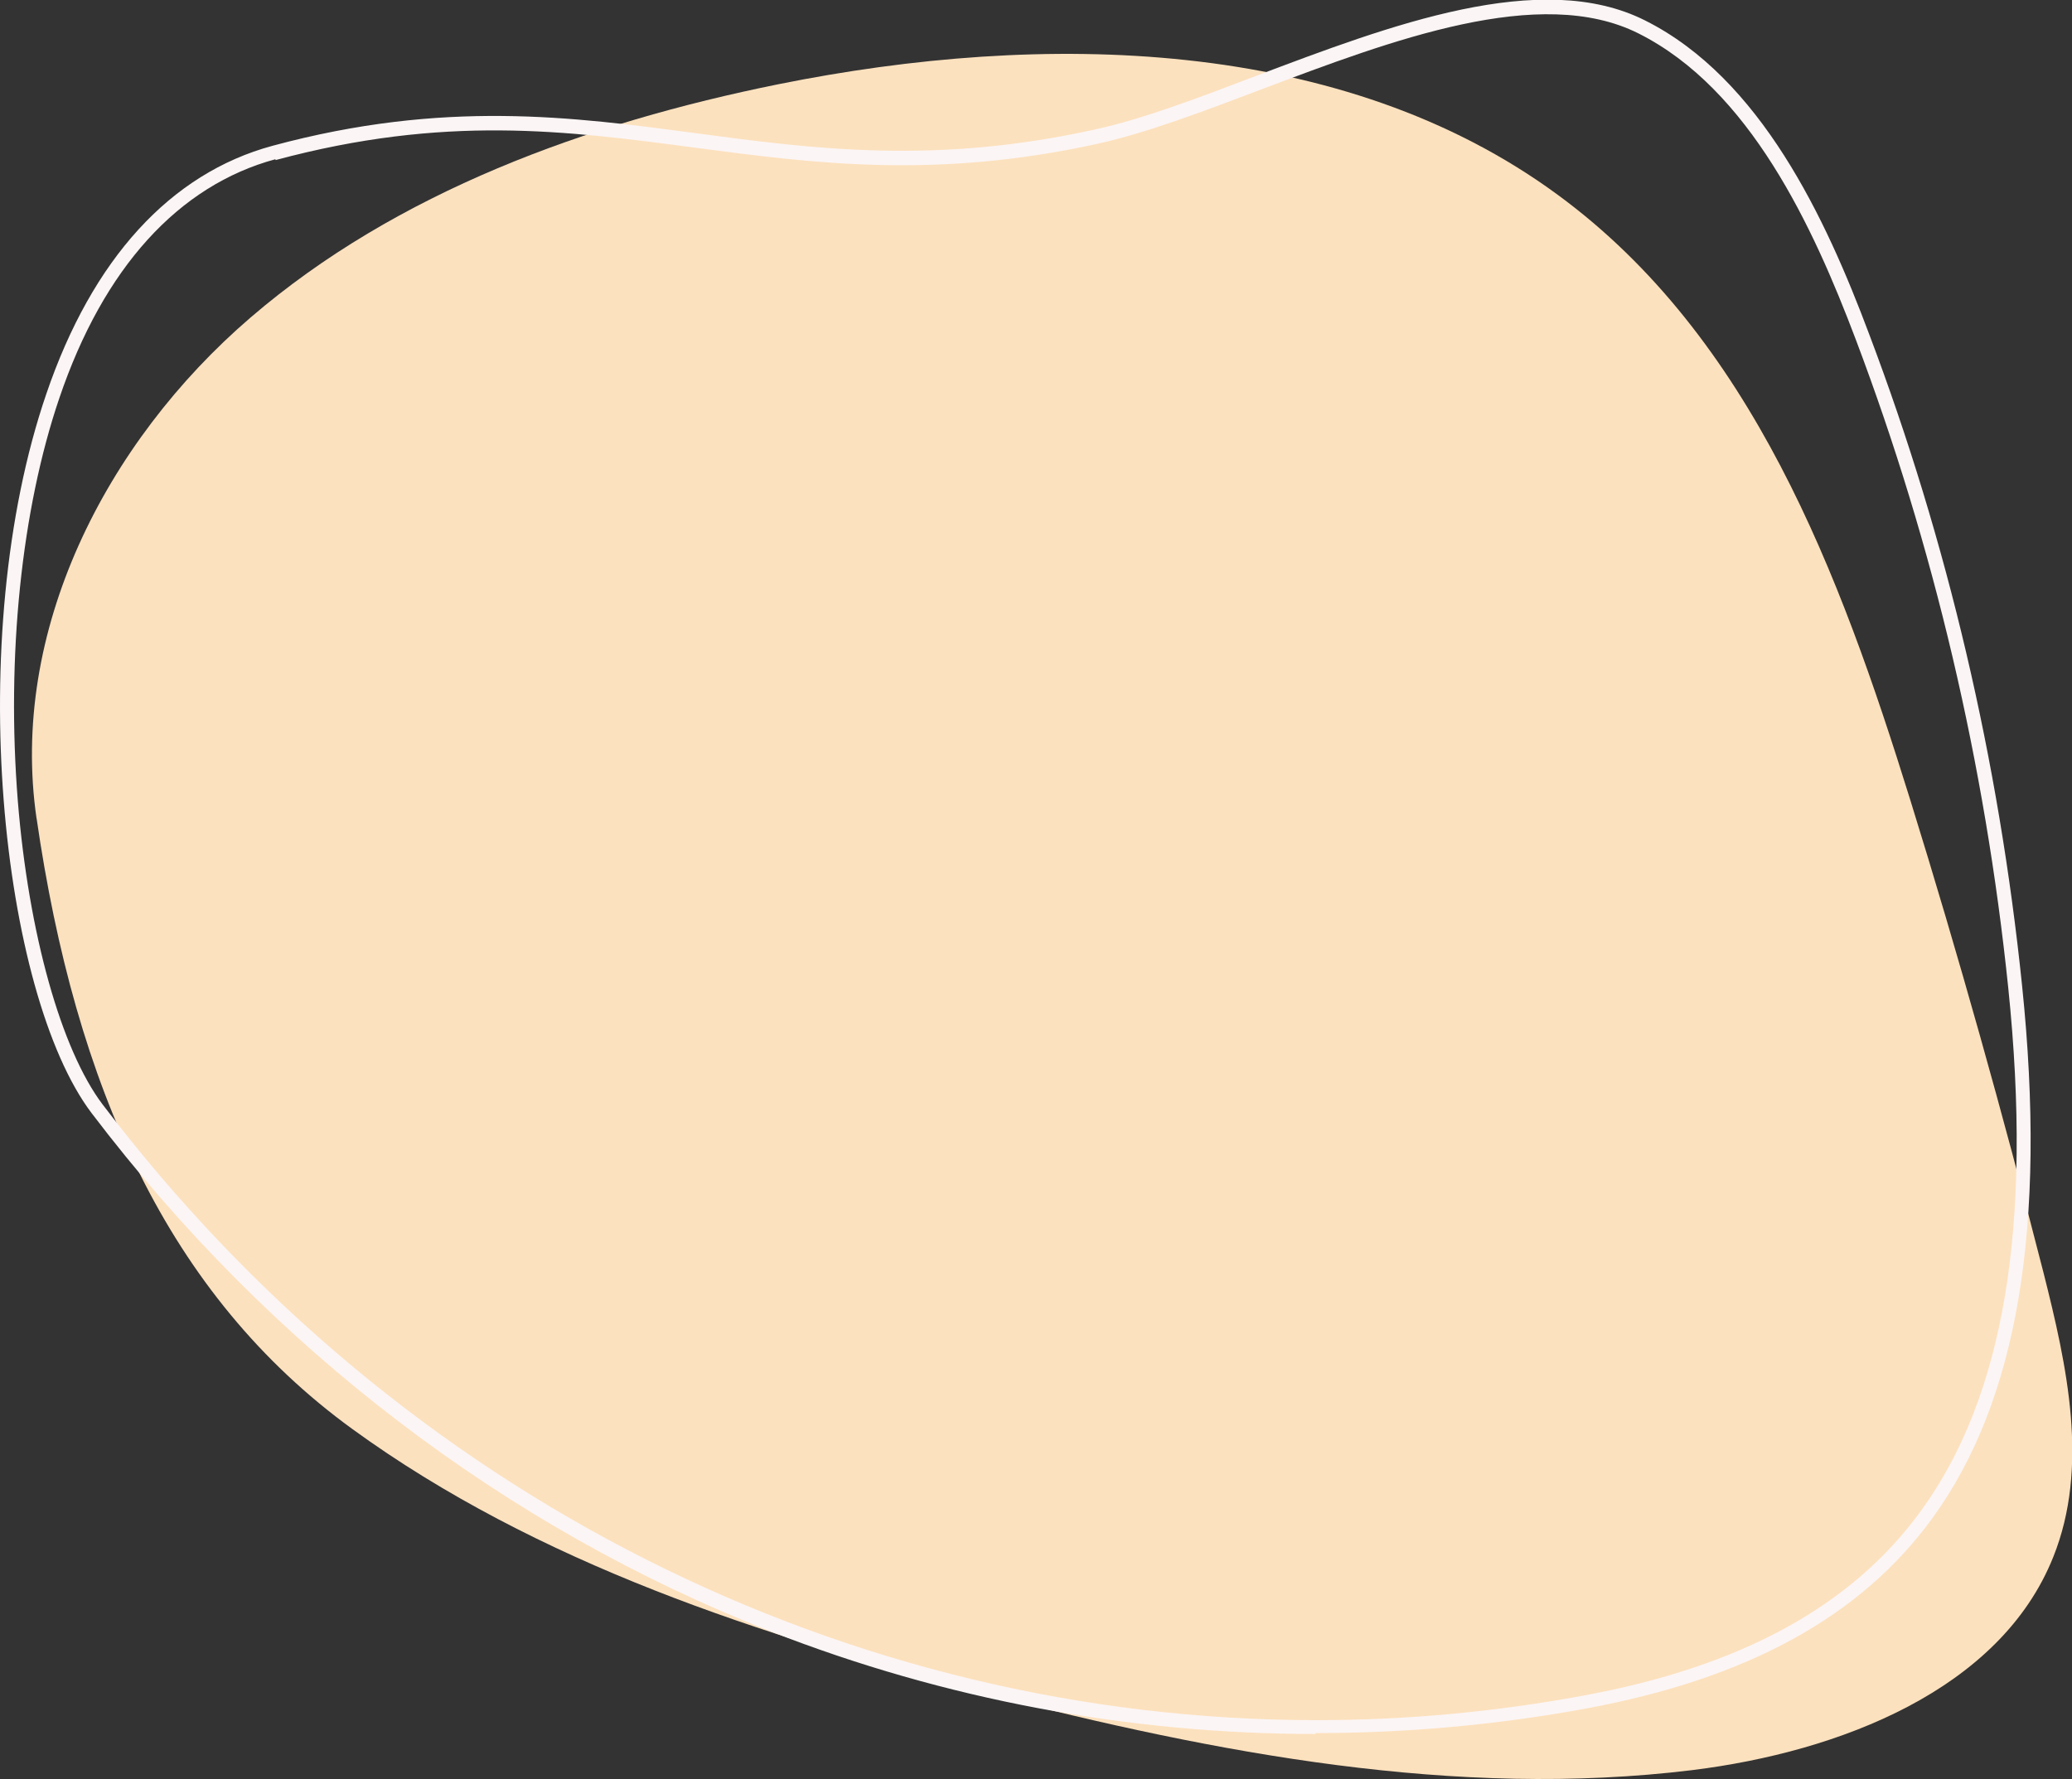 <?xml version="1.0" encoding="UTF-8"?><svg id="Layer_2" xmlns="http://www.w3.org/2000/svg" viewBox="0 0 464.6 399"><rect x="0" y="0" width="464.6" height="399" fill="#333333" stroke="none"/><defs><style>.cls-1{fill:#fbf5f5;}.cls-2{fill:#fce1be;}</style></defs><path class="cls-2" d="M8.2,183.6c-6.1-41.8,15.3-84.3,48-112.4s75.3-43.6,118.3-52.3c59.5-12,126.5-10.7,174.8,24.8,43.6,32,63.3,85.1,79,135.6,10.9,35.1,20.8,70.5,29.9,106.1,5.3,21,10.3,43.6,2.2,63.8-11.9,29.8-47.9,43.7-80.9,47.8-53.1,6.5-106.8-3.8-158.6-17.1-50.1-12.9-100.5-29.3-141.9-59.4-41.4-30.1-62.1-76.9-70.8-137Z"/><path class="cls-1" d="M294.9,388.9c-41.6,0-83-7.7-122.1-23-59.5-23.3-112.2-63.5-152.3-116.3C.3,222.8-8.4,143.2,10.4,88.3c10.3-30.2,27.8-49.4,50.7-55.6h0c38.5-10.4,67.3-6.5,95.1-2.8,26.3,3.5,53.5,7.1,89.5-.9,10.5-2.3,22.9-7,36-12,29.9-11.3,63.8-24.2,87.2-12.4,25.9,13,40.5,44.4,50.2,70.3,17.6,46.5,29.1,95.7,34.3,146.1,5.6,54.1-1,93.2-20.1,119.5-16,22-41.4,36-77.7,42.7-20.1,3.7-40.4,5.5-60.6,5.5ZM61.4,34.2l.4,1.5c-21.8,5.9-38.6,24.4-48.5,53.6-8.5,25-11.9,57.9-9.3,90.4,2.4,29.6,9.7,55.7,19,68,66.9,88.1,167.5,138.1,272.2,138.1,19.8,0,39.8-1.8,59.8-5.5,35.4-6.5,60.2-20.1,75.7-41.4,18.7-25.7,25.1-64.1,19.6-117.4-5.2-50.2-16.7-99.1-34.2-145.4-9.6-25.4-23.8-56.1-48.7-68.6-22.1-11.1-55.3,1.5-84.7,12.6-13.2,5-25.6,9.7-36.4,12.1-36.6,8.1-64.1,4.4-90.6.9-28.8-3.8-56-7.4-93.9,2.8l-.4-1.5Z"/></svg>